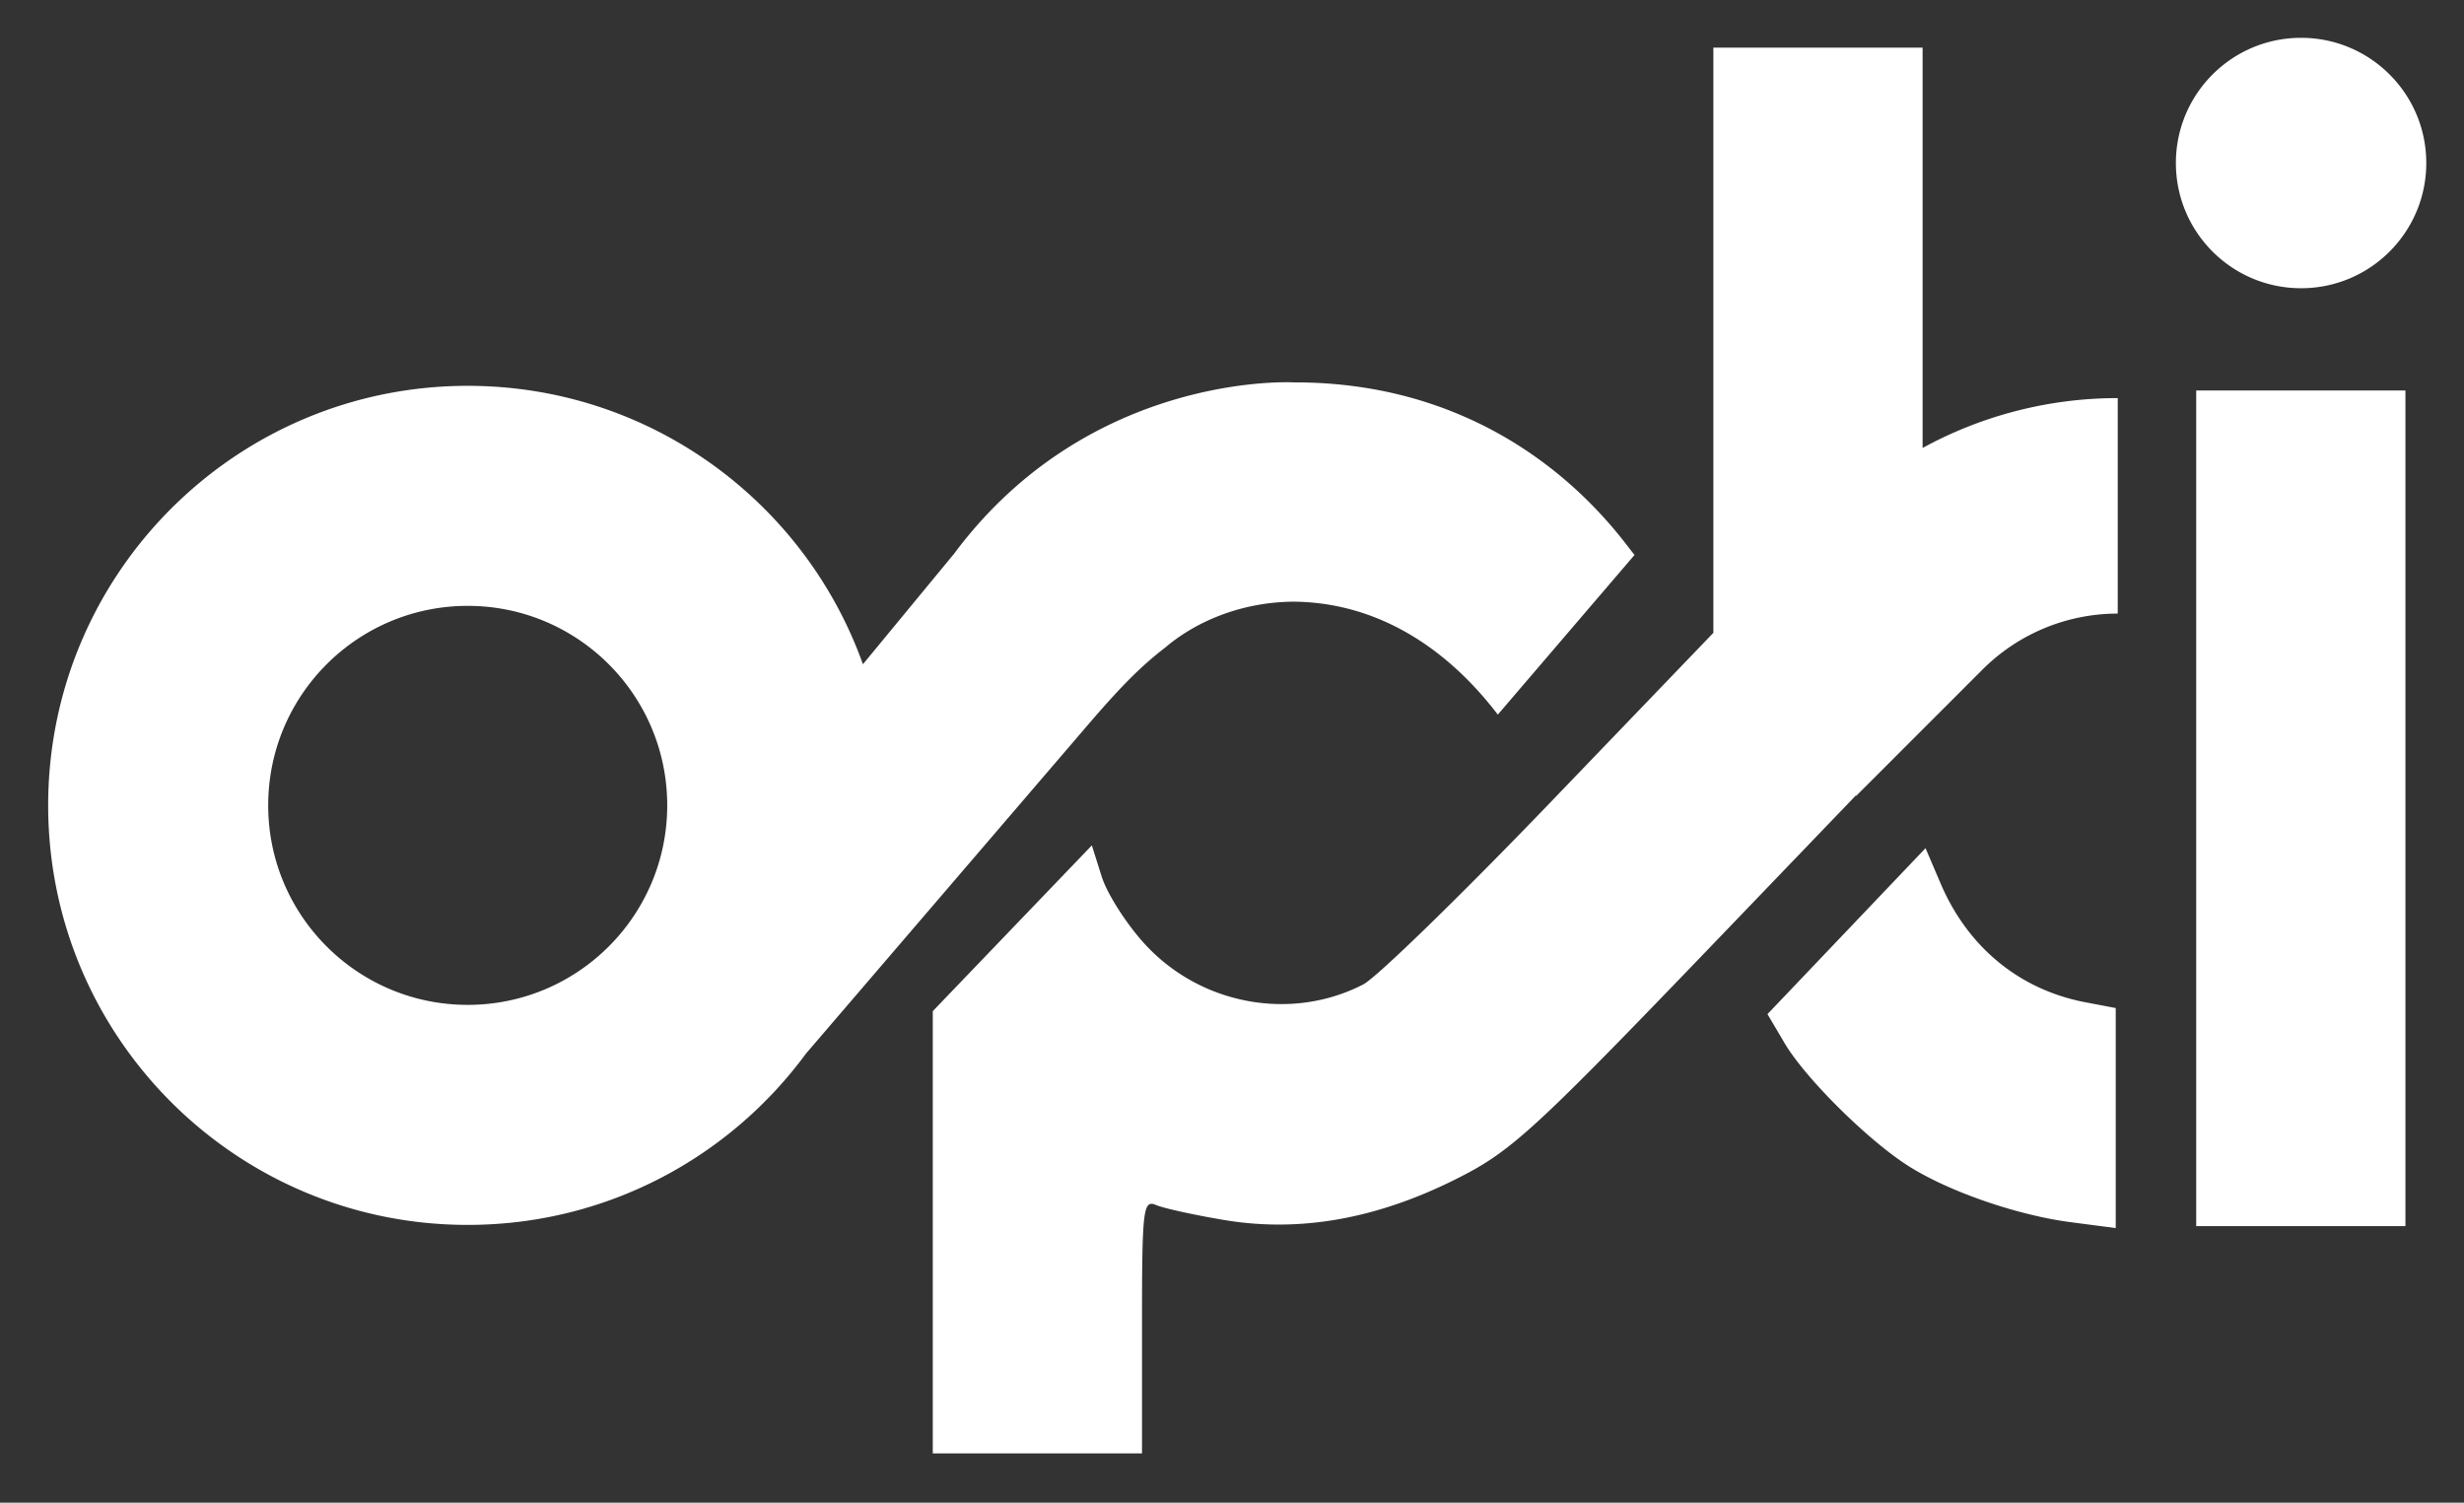 <svg xmlns="http://www.w3.org/2000/svg" width="1420" height="866" fill="none"><rect width="100%" height="100%" fill="#333333" stroke="none"/><path fill="#fff" d="M1107.99 258.167a234.396 234.396 0 0 1 112.46-28.741v124.187c-29.23 0-57.28 11.612-77.95 32.285l-72.76 72.763-.22-.218-78.738 81.966c-108.457 112.884-119.868 123.315-152.8 139.671-45.401 22.558-89.373 30.222-132.314 23.05-17.218-2.87-34.95-6.767-39.418-8.654-7.518-3.182-8.116 1.984-8.116 69.85v73.287h-120.58V582.744l91.677-95.539 5.686 18.012c3.126 9.906 14.322 27.416 24.882 38.912 32.172 35.024 84.326 44.633 125.869 23.193 7.655-3.952 56.181-51.153 107.83-104.893l93.912-97.716V27.47h120.58v230.697Zm10.39 251.02c15.72 36.795 45.55 61.245 83.52 68.454l17.39 3.303v126.803l-25.89-3.379c-31.23-4.081-70.96-17.888-94-32.66-23.43-15.034-59.09-50.476-70.93-70.519l-9.88-16.731 91.09-95.651 8.7 20.38Zm267.87 197.447h-120.58V225.055h120.58v481.579ZM549.878 319.077c78.36-105.28 195.55-98.717 195.796-98.703 130.27-.237 189.121 91.411 196.318 99.436l-78.806 92.043c-29.813-39.123-70.057-64.75-117.887-65.102-31.485.307-57.19 12.346-73.689 26.369-15.047 11.534-26.549 23.811-41.444 40.902L464.435 607.264c-44.013 59.835-114.918 98.664-194.893 98.664-133.533 0-241.783-108.25-241.783-241.783s108.25-241.783 241.783-241.783c105.001 0 194.368 66.932 227.765 160.458 21.647-26.26 52.477-63.628 52.571-63.743Zm-280.336 30.09c-63.5.001-114.977 51.478-114.977 114.978 0 63.5 51.477 114.978 114.977 114.978 63.501 0 114.978-51.478 114.978-114.978 0-63.5-51.477-114.978-114.978-114.978ZM1326.11 21.797c39.85 0 72.15 32.305 72.15 72.155 0 39.849-32.3 72.154-72.15 72.154-39.85 0-72.15-32.305-72.15-72.154 0-39.85 32.3-72.155 72.15-72.155Z"/></svg>